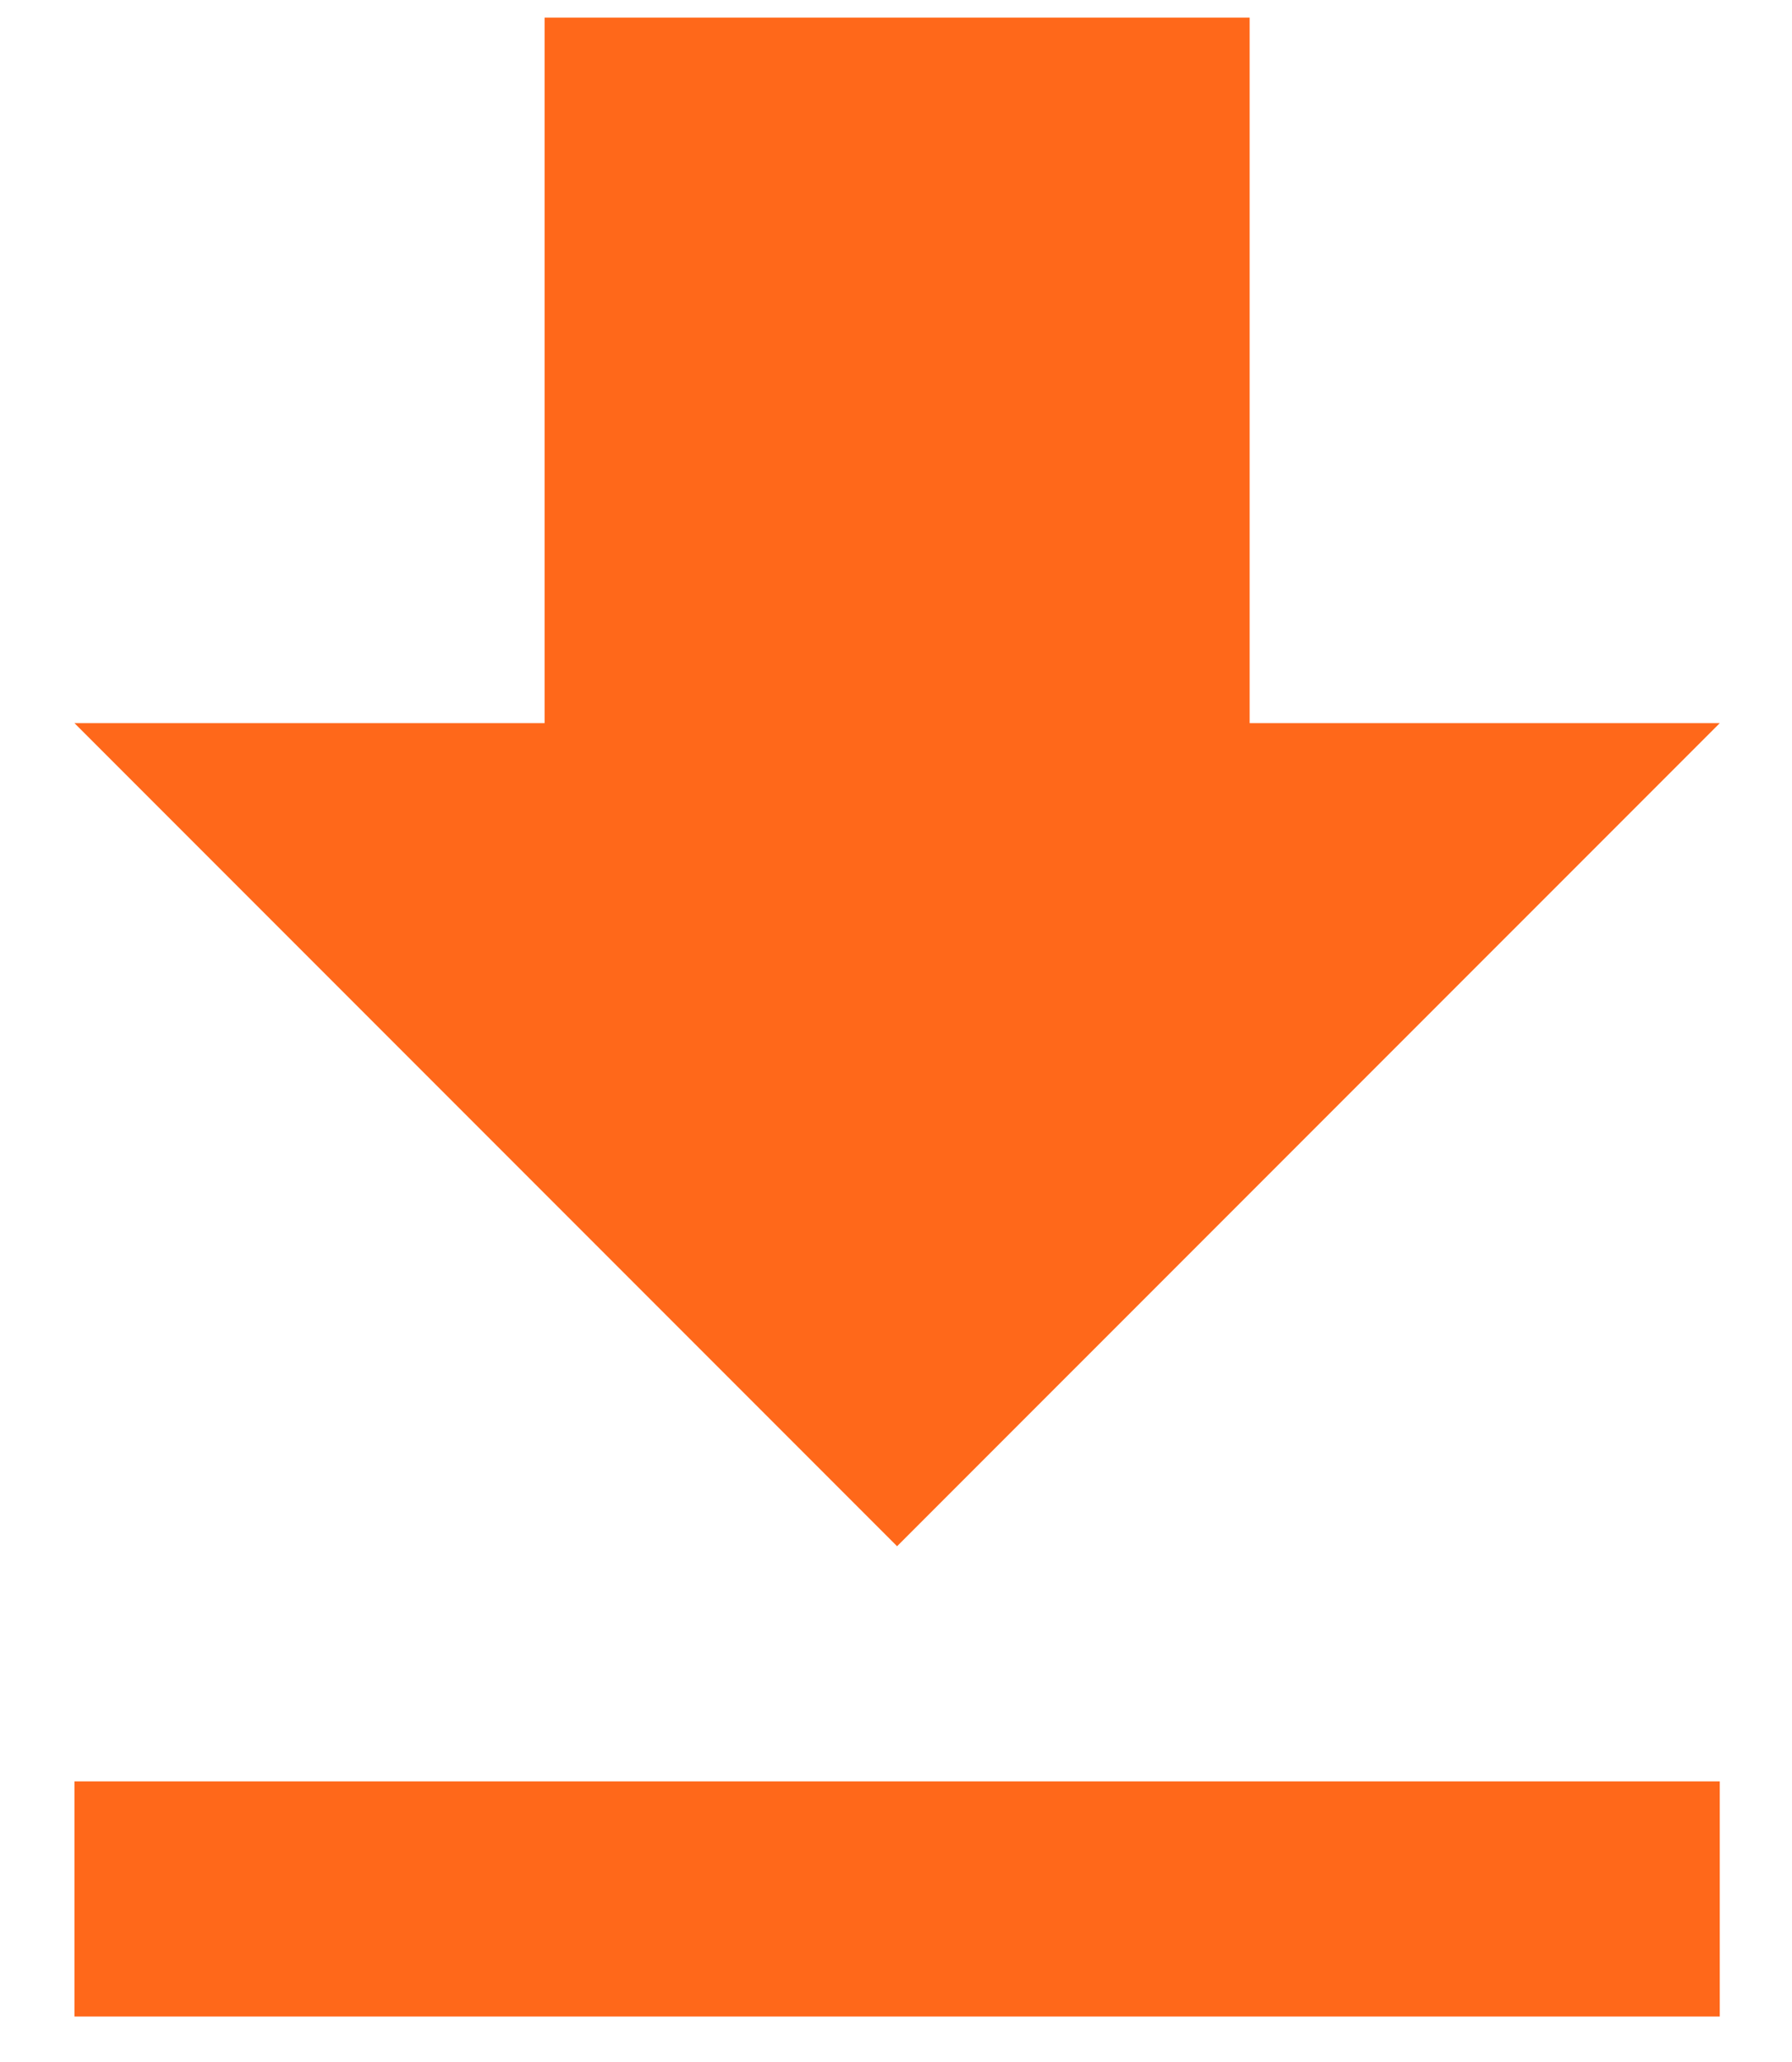 <svg width="20" height="23" viewBox="0 0 20 23" fill="none" xmlns="http://www.w3.org/2000/svg">
<path d="M0.831 22.493H19.194V19.87H0.831M19.194 8.066H13.947V0.196H6.078V8.066H0.831L10.012 17.247L19.194 8.066Z" fill="#FF681A"/>
</svg>
